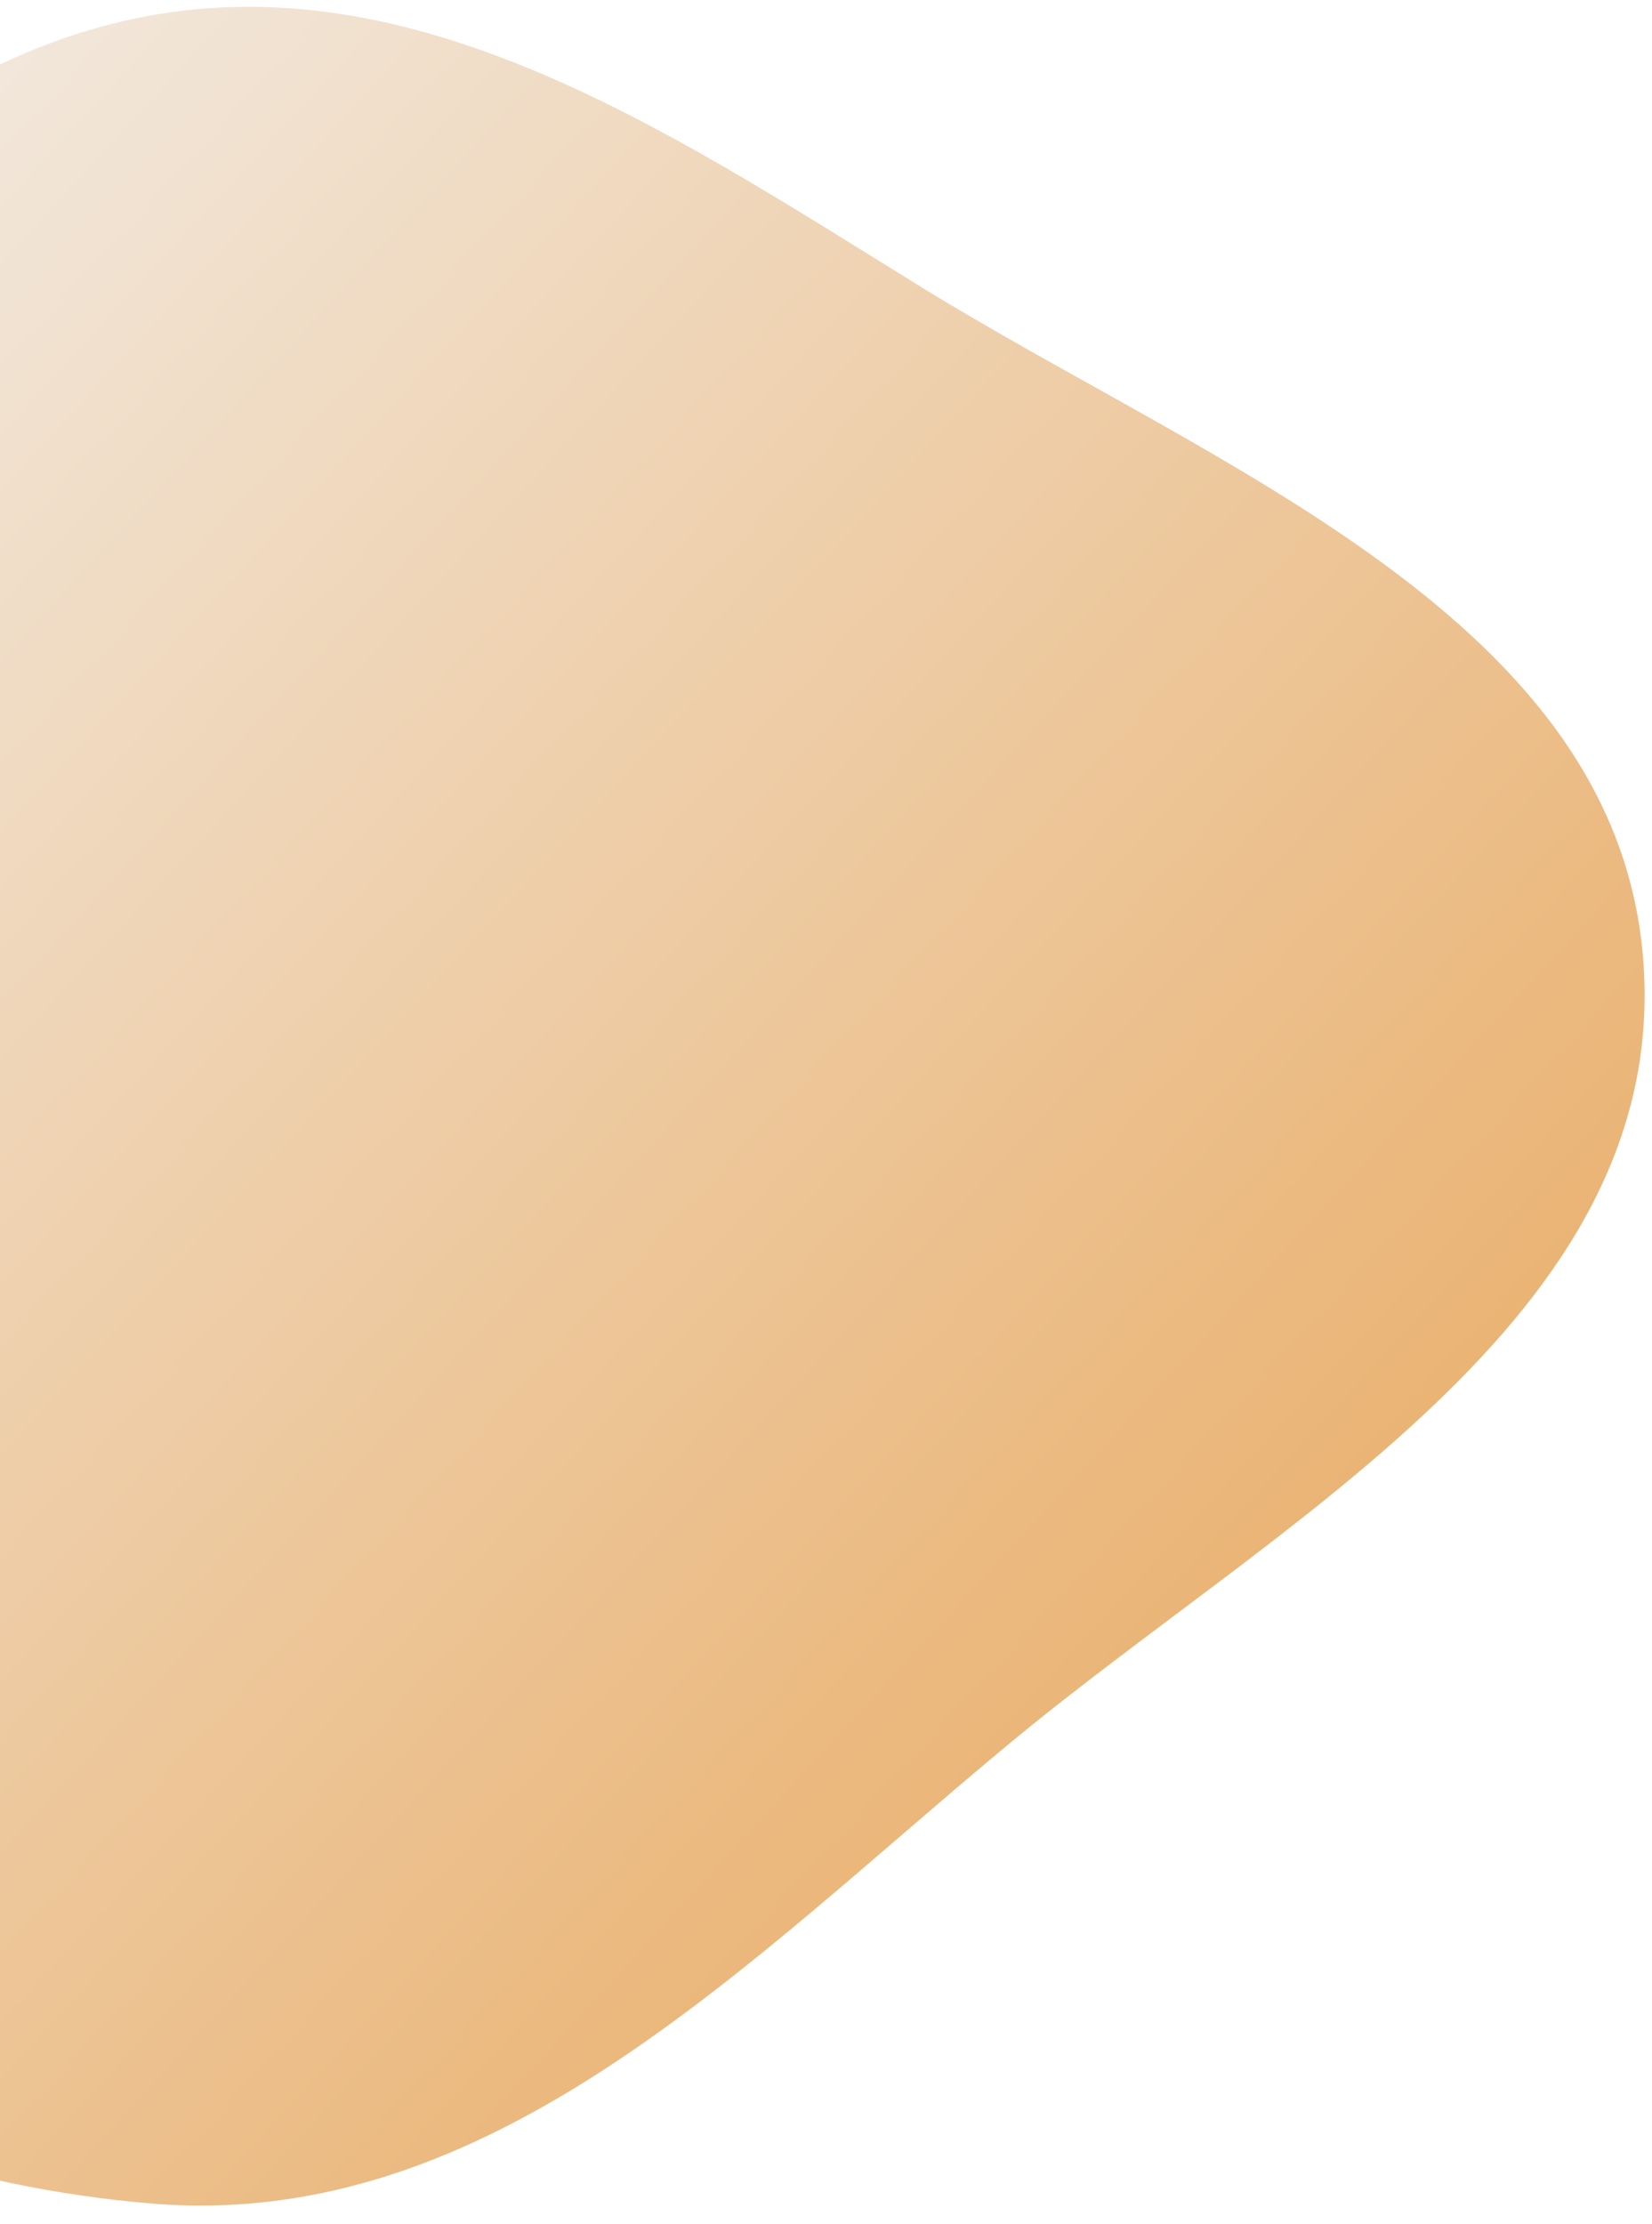 <?xml version="1.0" encoding="UTF-8"?> <svg xmlns="http://www.w3.org/2000/svg" width="81" height="109" viewBox="0 0 81 109" fill="none"> <path fill-rule="evenodd" clip-rule="evenodd" d="M44.971 13.947C32.657 6.336 19.794 -2.322 5.751 1.104C-8.536 4.589 -16.8 17.854 -23.858 30.738C-32.159 45.89 -43.069 62.309 -36.568 78.351C-29.583 95.587 -11.084 106.462 7.45 107.991C24.145 109.368 36.611 96.121 49.486 85.45C62.765 74.444 81.68 64.596 80.593 47.367C79.515 30.297 59.542 22.954 44.971 13.947Z" fill="url(#paint0_linear)"></path> <defs> <linearGradient id="paint0_linear" x1="75.056" y1="121.779" x2="-26.045" y2="28.782" gradientUnits="userSpaceOnUse"> <stop stop-color="#E79F4B"></stop> <stop offset="1" stop-color="#F2E8DD"></stop> </linearGradient> </defs> </svg> 